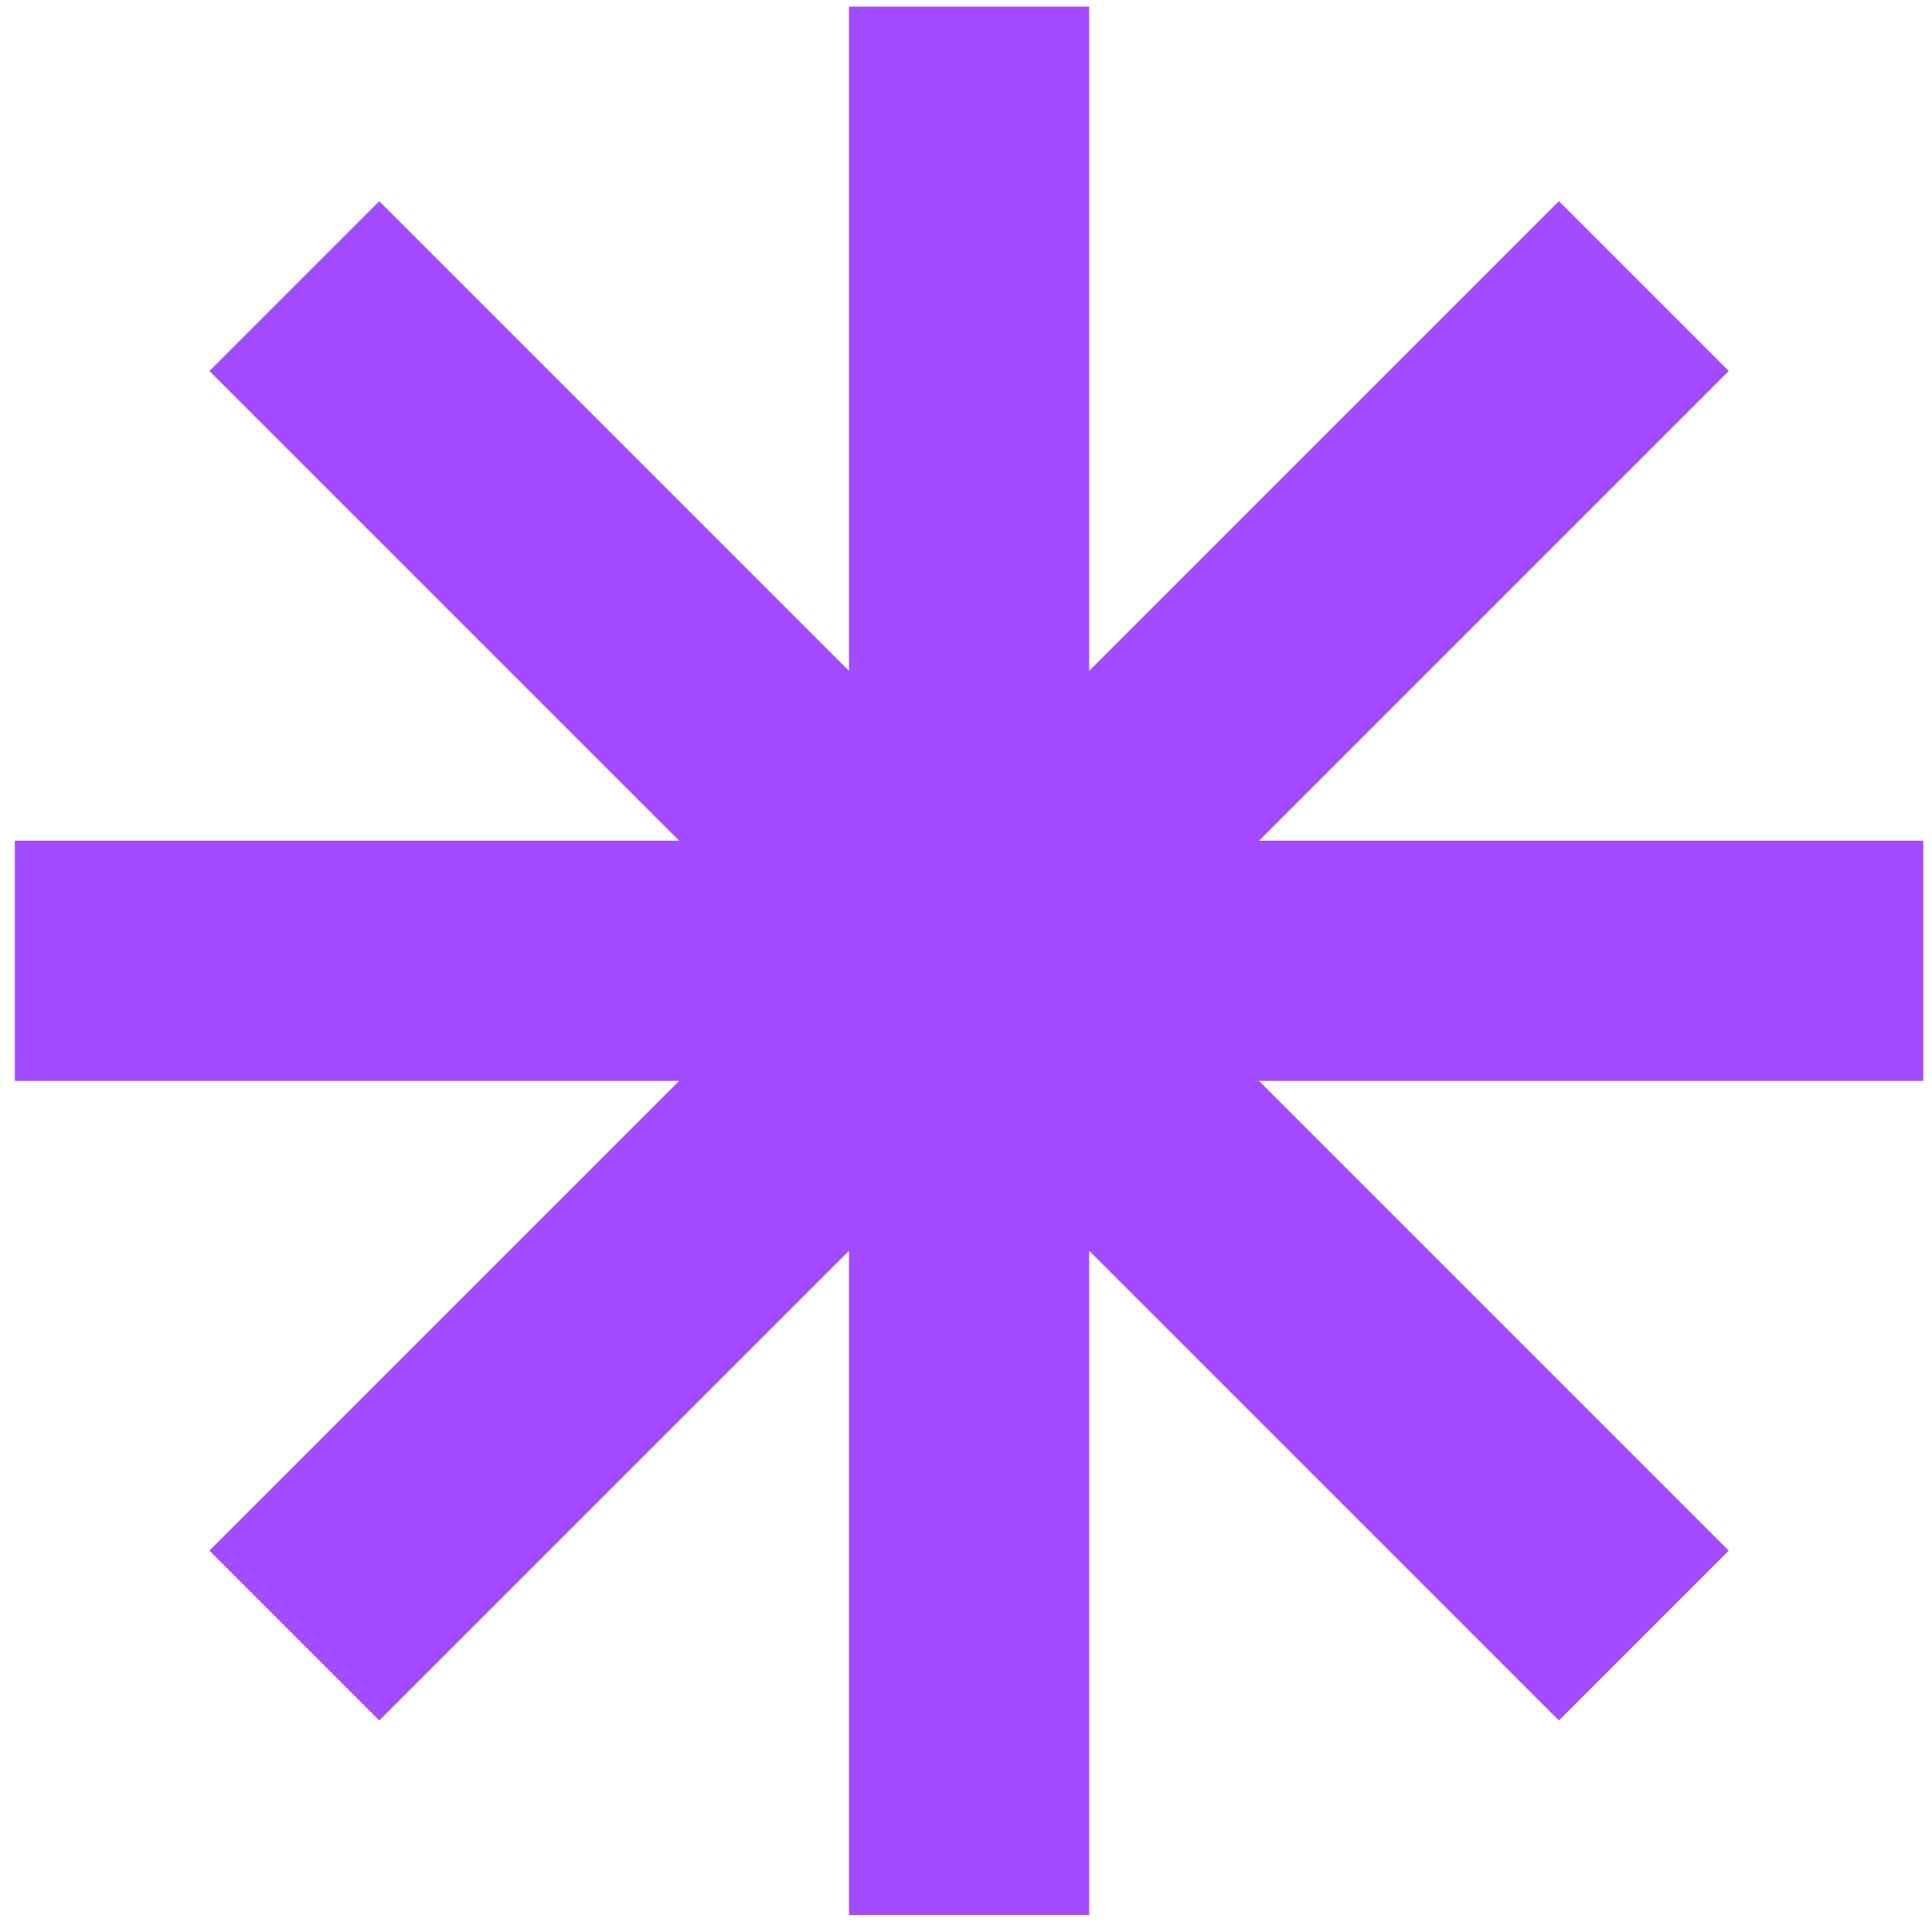 <?xml version="1.0" encoding="UTF-8"?> <svg xmlns="http://www.w3.org/2000/svg" width="61" height="61" viewBox="0 0 61 61" fill="none"><path d="M30.597 4V56.673M49.22 11.714L11.975 48.959M56.933 30.336H4.261M49.22 48.959L11.975 11.714" stroke="#A24BFF" stroke-width="7.584" stroke-linecap="square" stroke-linejoin="round"></path></svg> 